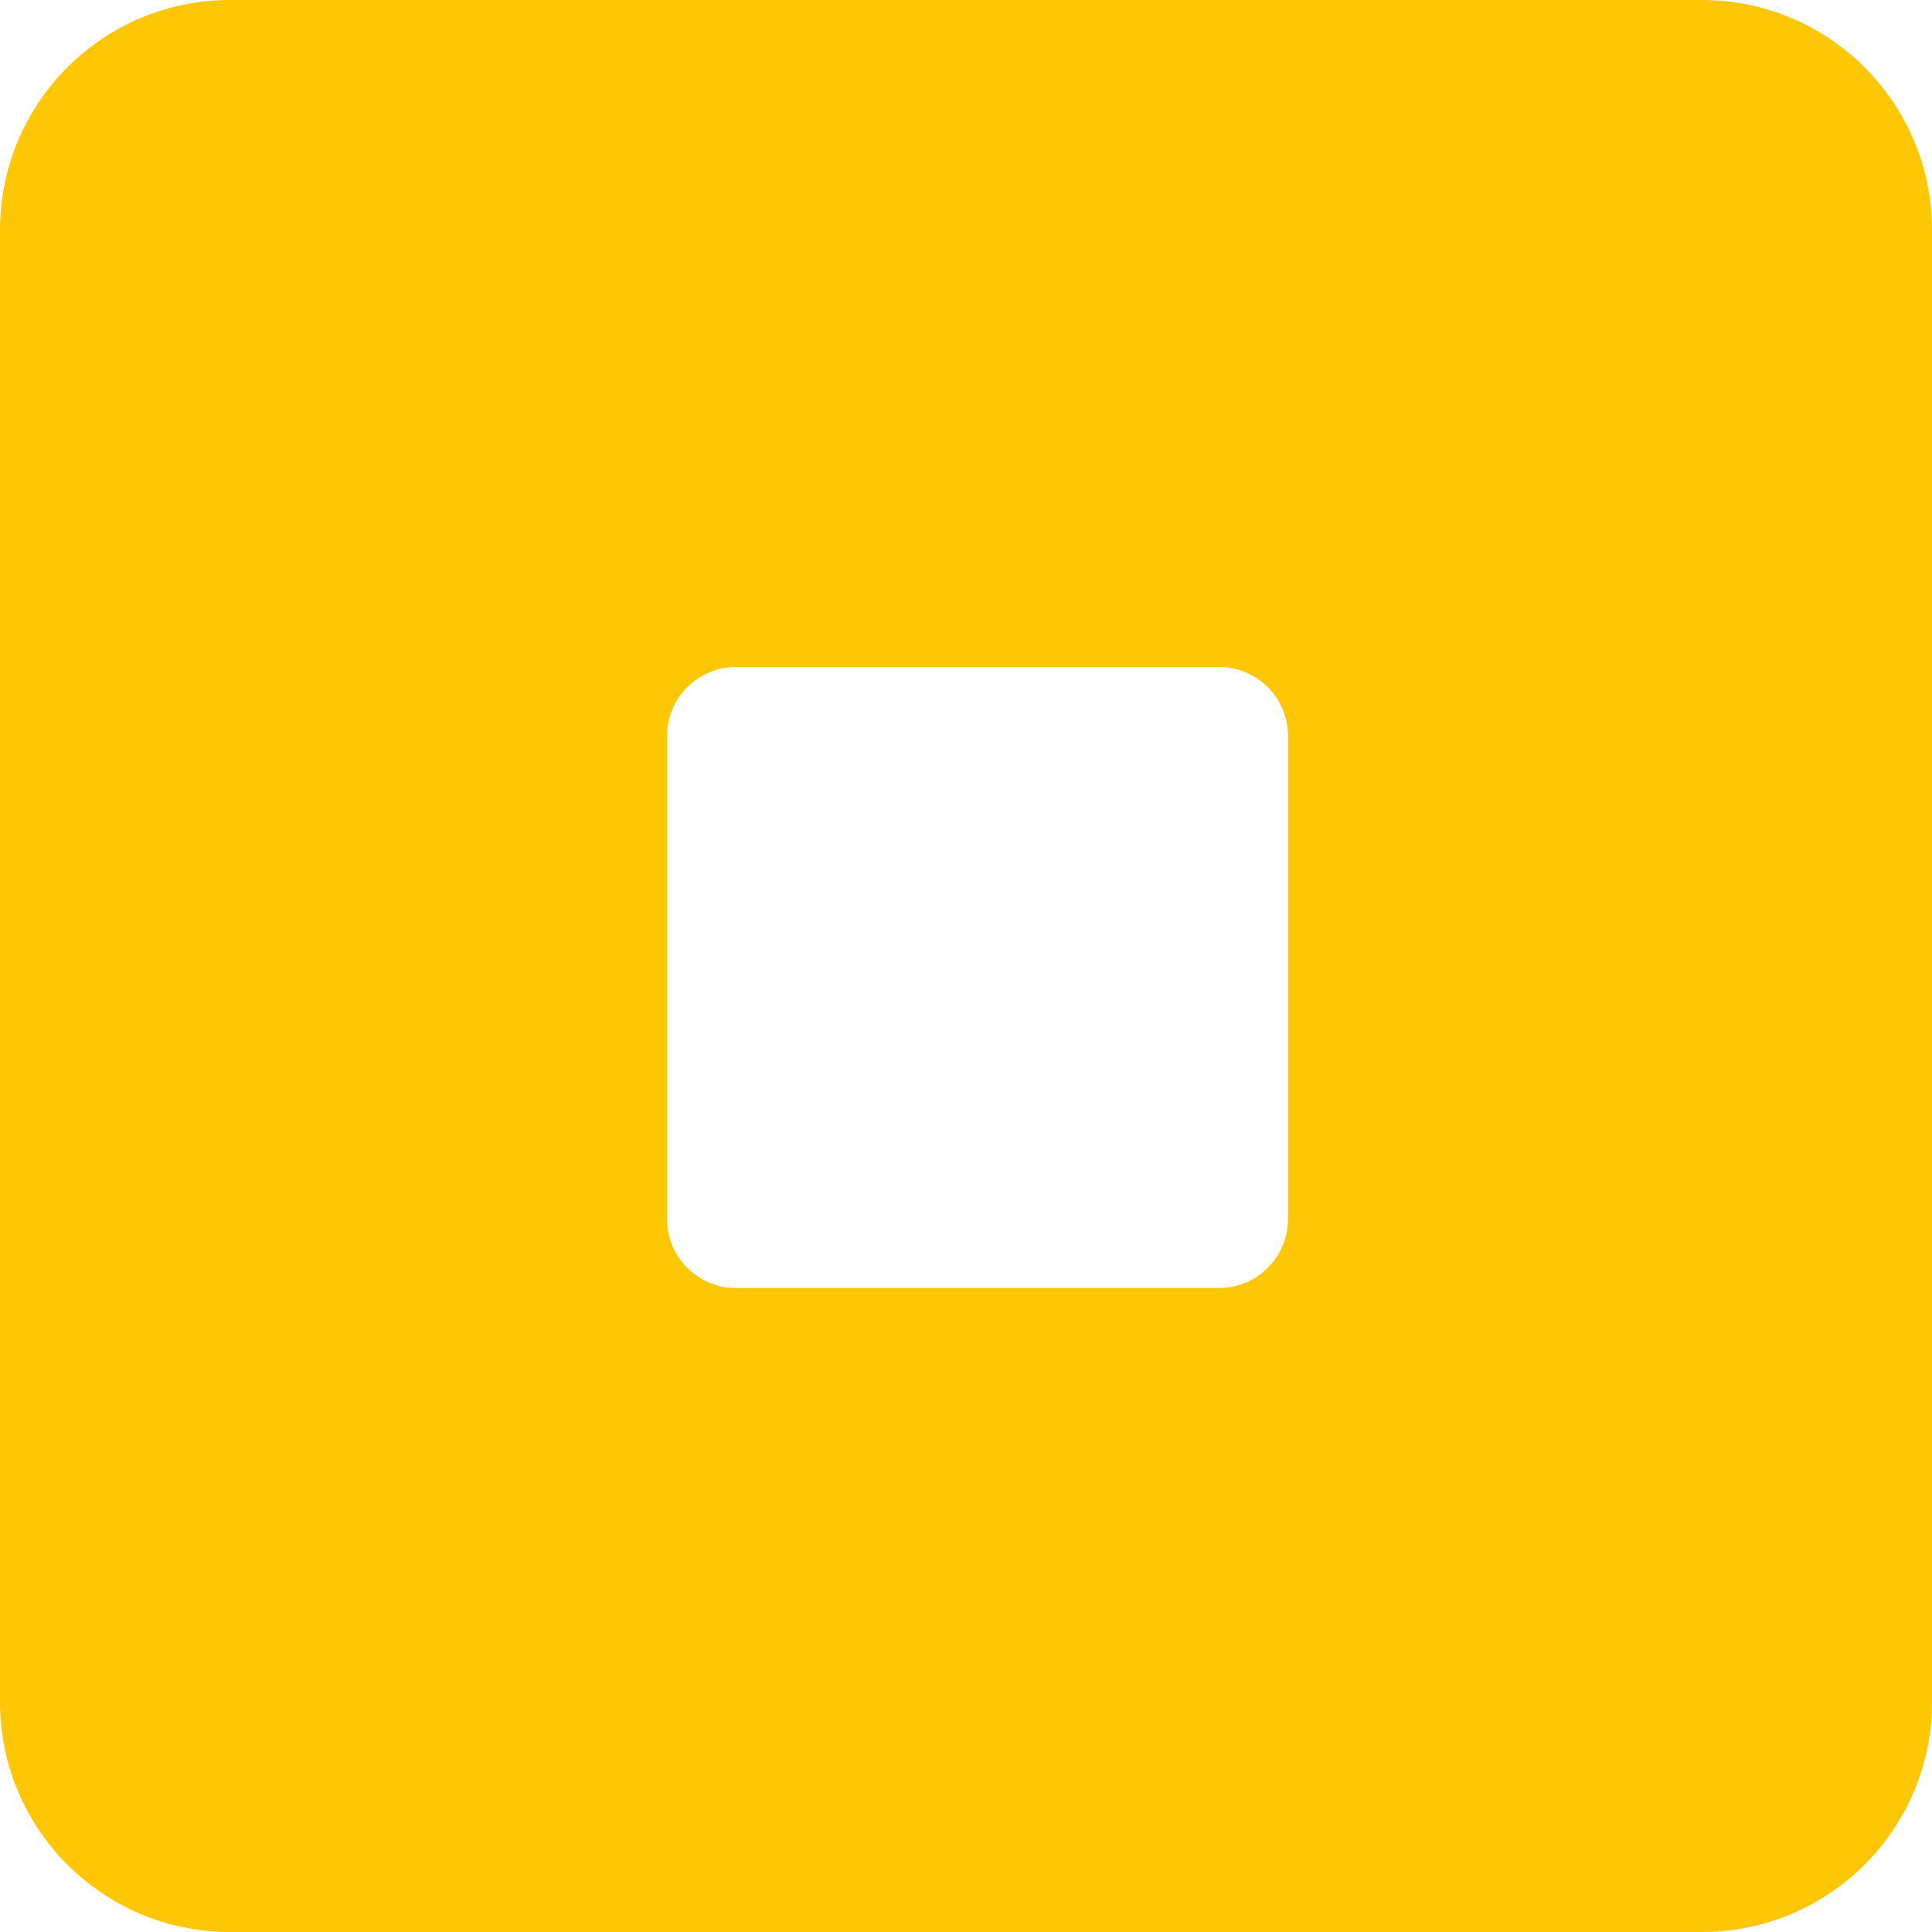 <svg width="84" height="84" viewBox="0 0 84 84" fill="none" xmlns="http://www.w3.org/2000/svg">
<path fill-rule="evenodd" clip-rule="evenodd" d="M10 0C4.477 0 0 4.477 0 10V74C0 79.523 4.477 84 10 84H74C79.523 84 84 79.523 84 74V10C84 4.477 79.523 0 74 0H10ZM32 29C30.343 29 29 30.343 29 32V53C29 54.657 30.343 56 32 56H53C54.657 56 56 54.657 56 53V32C56 30.343 54.657 29 53 29H32Z" fill="#FDC705"/>
</svg>
